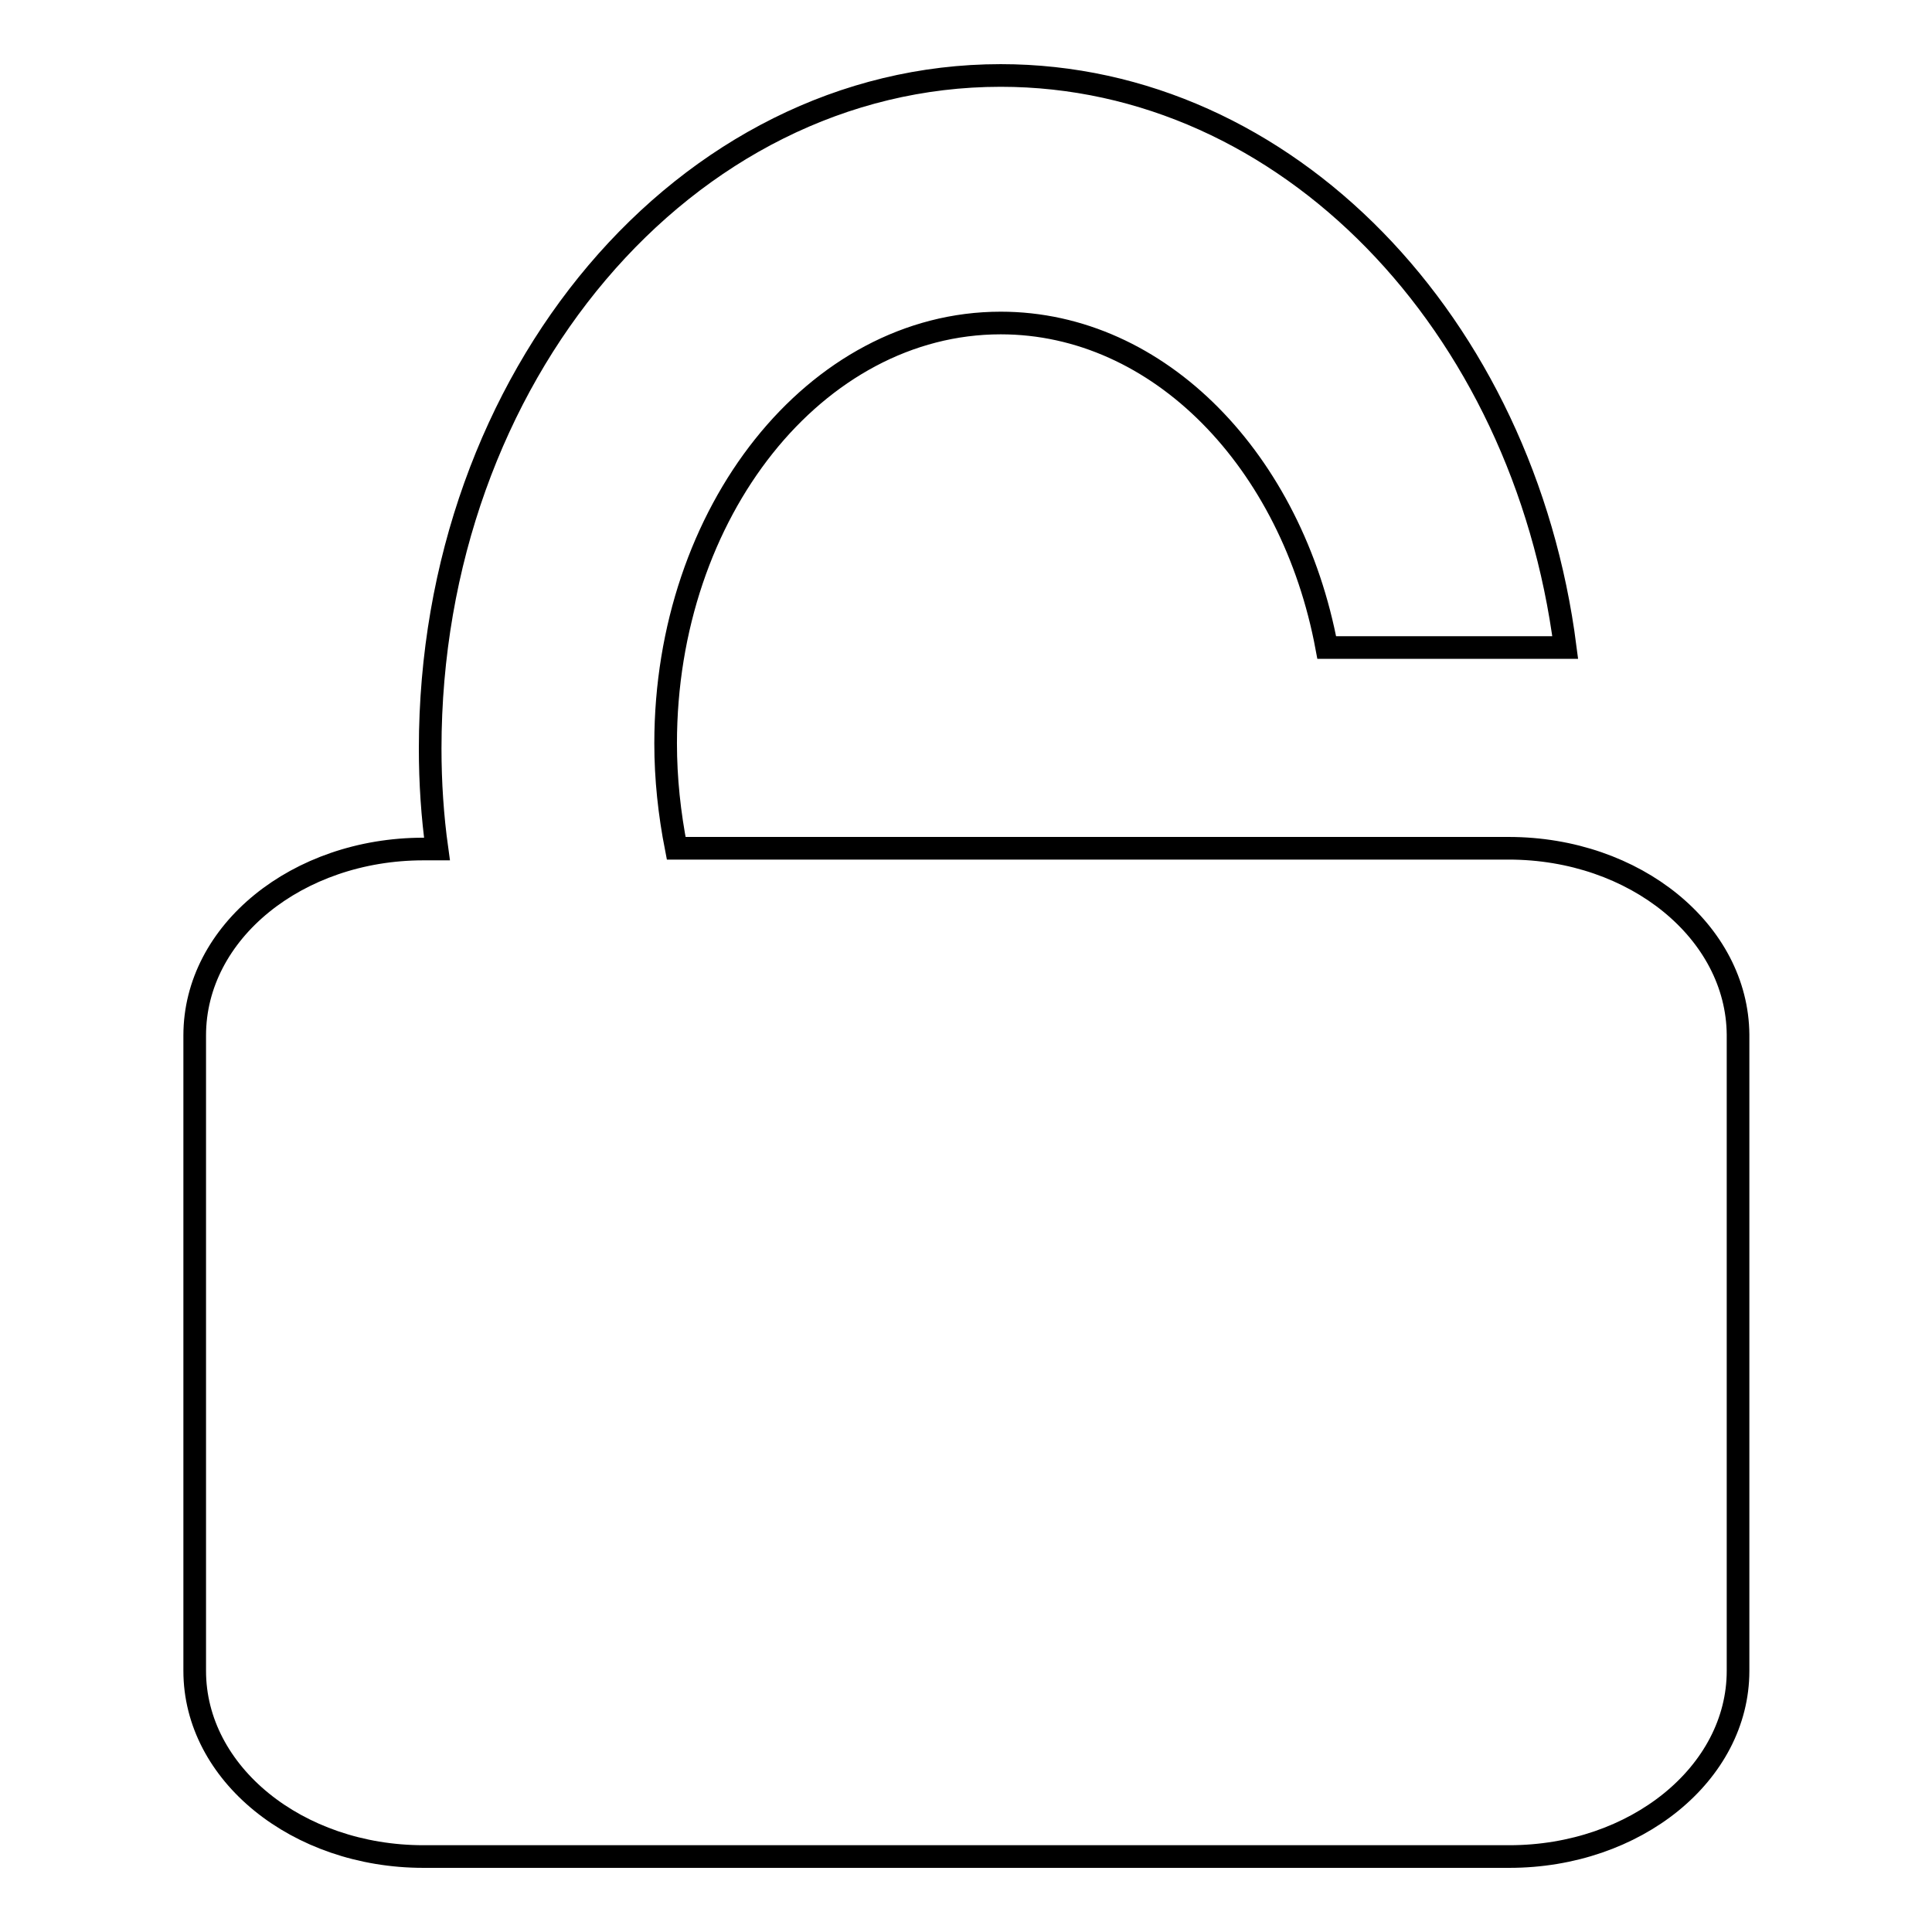 <?xml version="1.0" encoding="utf-8"?>
<!-- Svg Vector Icons : http://www.onlinewebfonts.com/icon -->
<!DOCTYPE svg PUBLIC "-//W3C//DTD SVG 1.1//EN" "http://www.w3.org/Graphics/SVG/1.1/DTD/svg11.dtd">
<svg version="1.1" xmlns="http://www.w3.org/2000/svg" xmlns:xlink="http://www.w3.org/1999/xlink" x="0px" y="0px" viewBox="0 0 256 256" enable-background="new 0 0 256 256" xml:space="preserve">
<g> <path stroke-width="3" fill-opacity="0" stroke="#000000"  d="M199.9,112.4H89.6c-0.9-4.6-1.4-9.2-1.4-13.9c0-30.7,19.9-55.7,44.4-55.7c21,0,38.6,18.3,43.2,43h31.6 C201.9,42.9,170.5,10,132.6,10C90.8,10,57,49.9,57,99.2c0,4.5,0.3,9,0.9,13.3h-1.8c-16.7,0-30.3,11-30.3,24.7v84.2 c0,13.6,13.6,24.6,30.3,24.6h143.9c16.7,0,30.3-11,30.3-24.6v-84.3C230.2,123.5,216.7,112.4,199.9,112.4L199.9,112.4z"/></g>
</svg>